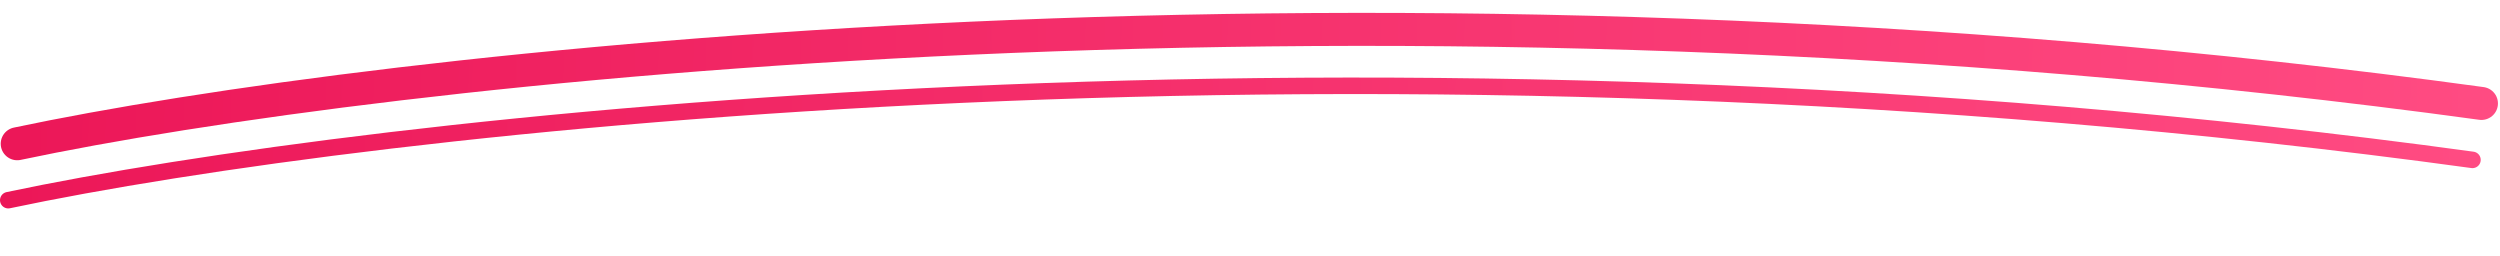<svg xmlns="http://www.w3.org/2000/svg" width="303" height="31" viewBox="0 0 303 31" fill="none"><path d="M2.087 17.422C45.953 8.152 167.097 -5.803 300.75 12.537" stroke="url(#paint0_linear_572_357)" stroke-width="4" stroke-linecap="round"></path><path d="M1 24.262C44.866 14.992 166.01 1.036 299.663 19.377" stroke="url(#paint1_linear_572_357)" stroke-width="2" stroke-linecap="round"></path><defs><linearGradient id="paint0_linear_572_357" x1="2.265" y1="8.711" x2="300.703" y2="14.824" gradientUnits="userSpaceOnUse"><stop stop-color="#EC1758"></stop><stop offset="1" stop-color="#FF4B82"></stop></linearGradient><linearGradient id="paint1_linear_572_357" x1="1.179" y1="15.551" x2="299.616" y2="21.664" gradientUnits="userSpaceOnUse"><stop stop-color="#EC1758"></stop><stop offset="1" stop-color="#FF4B82"></stop></linearGradient></defs></svg>